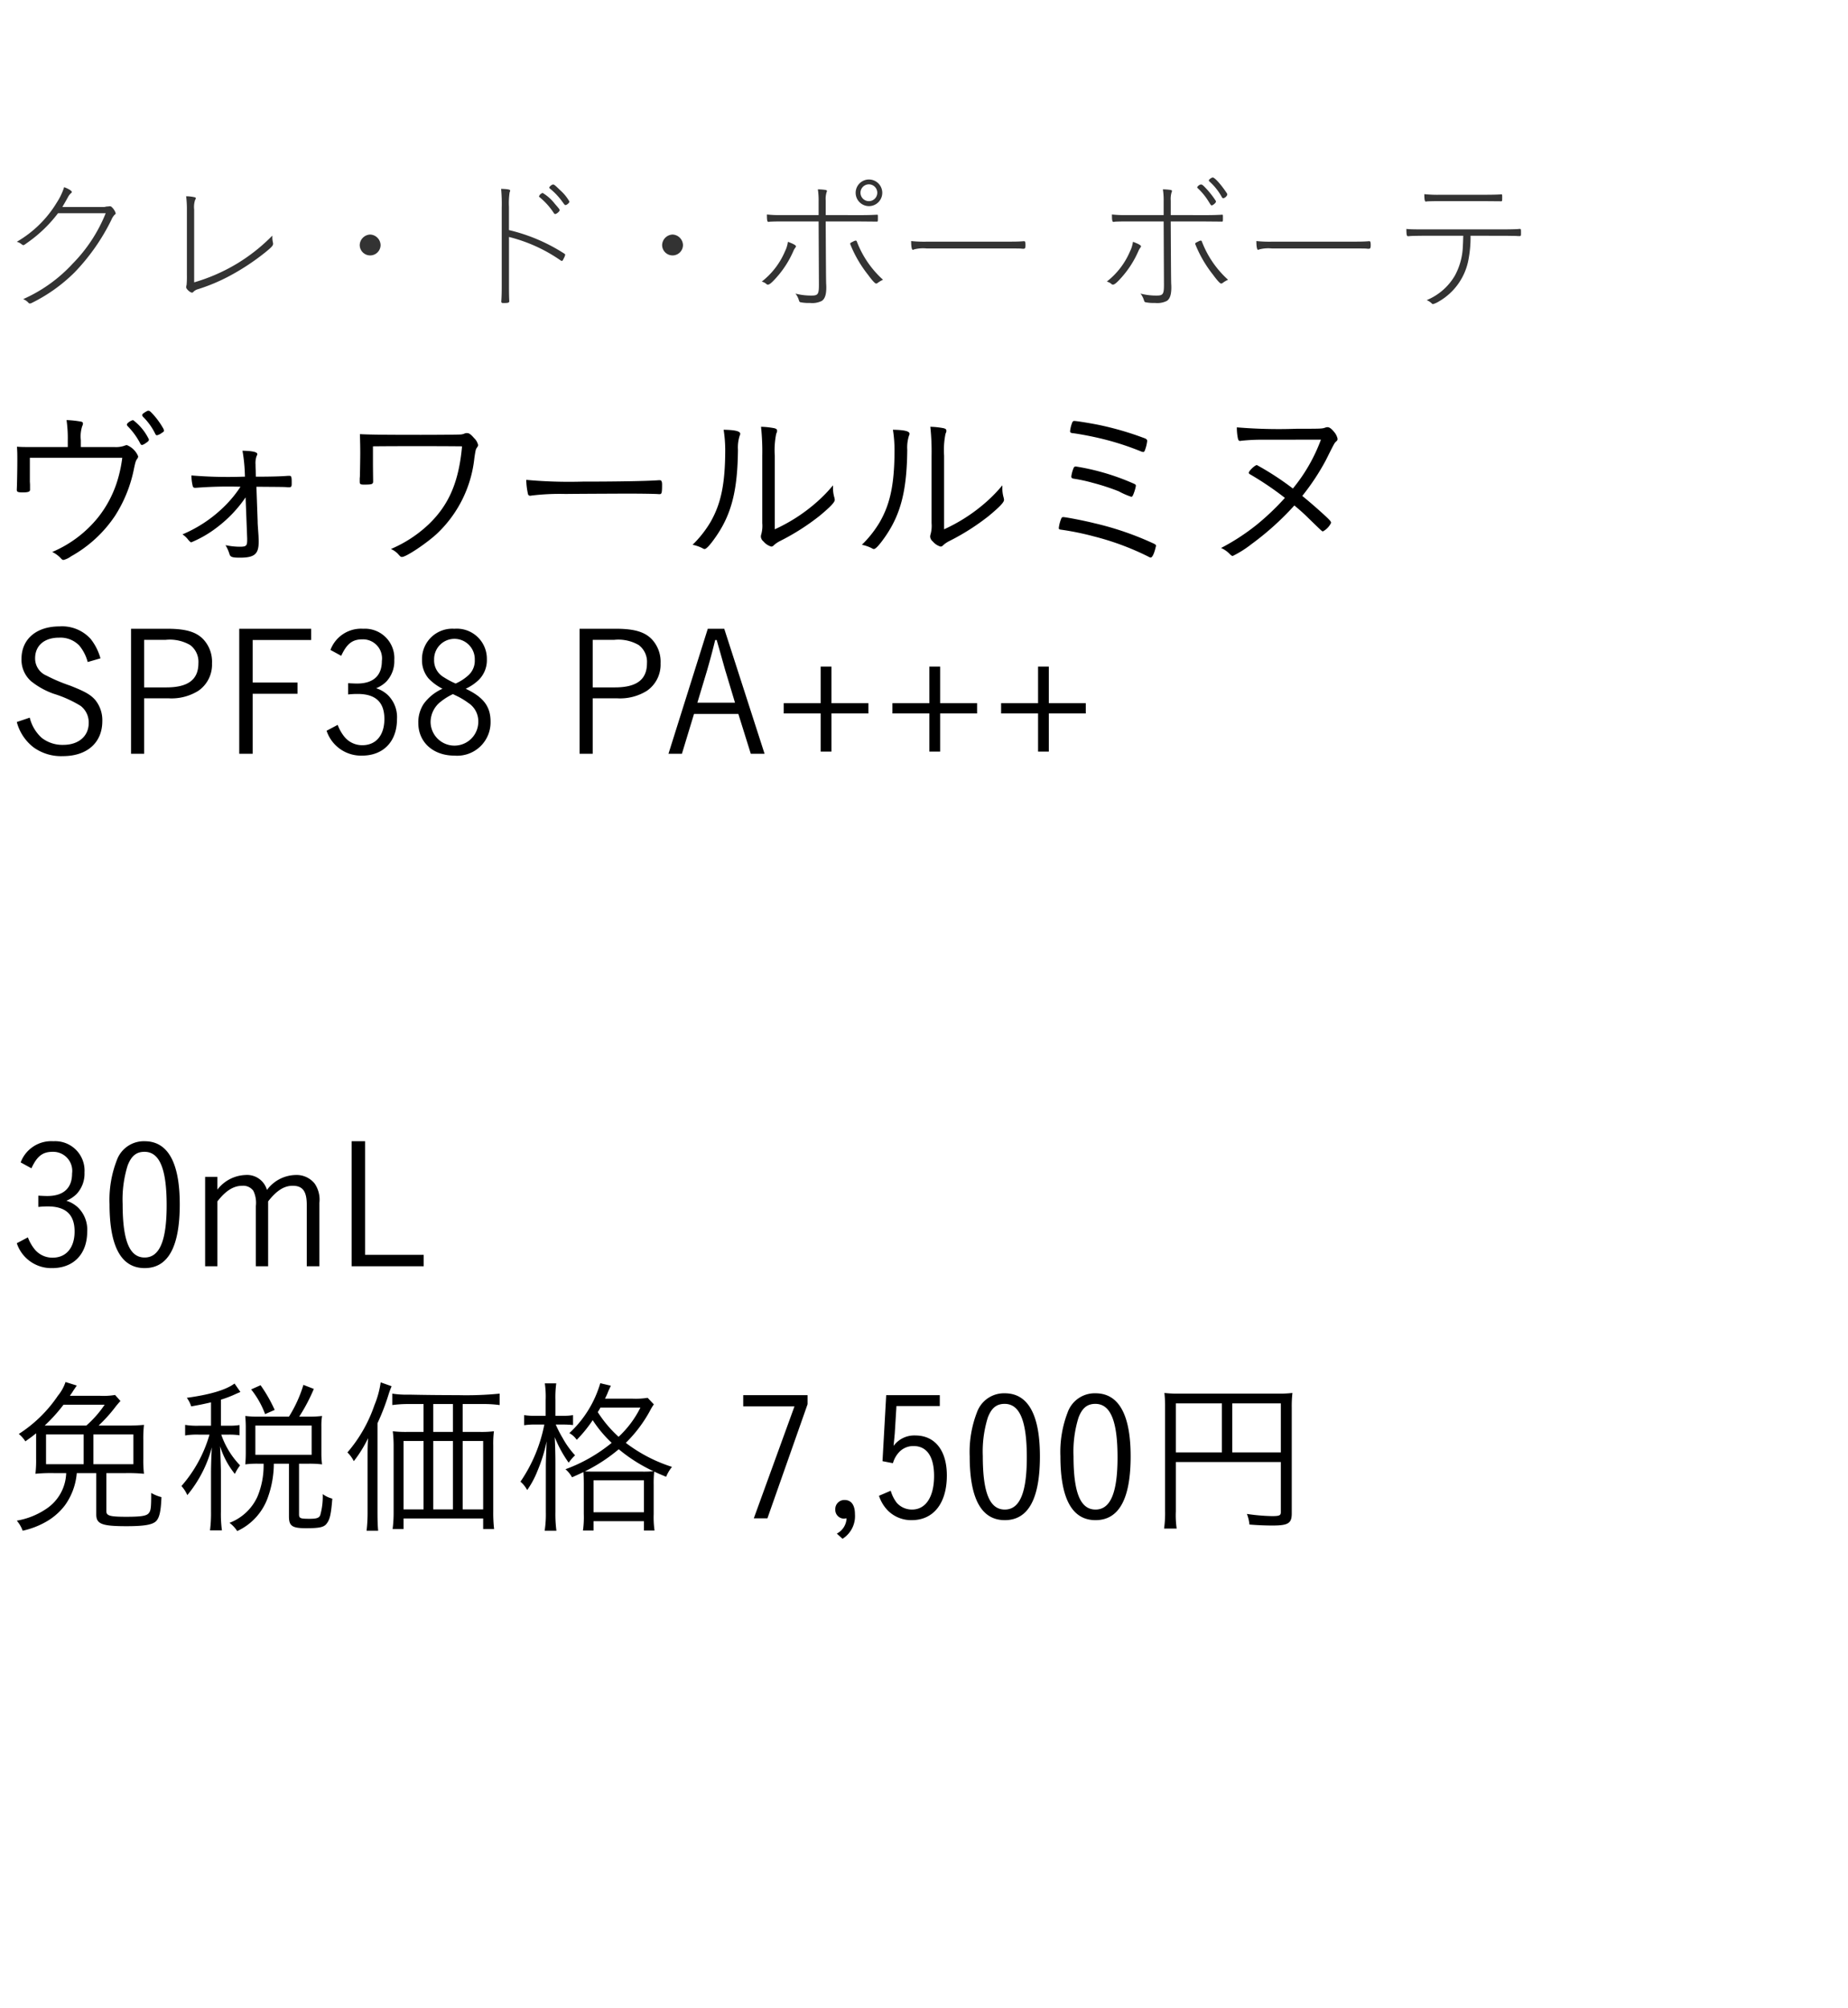 <svg xmlns="http://www.w3.org/2000/svg" width="220" height="239" viewBox="0 0 220 239">
  <g id="bs_detail_06" transform="translate(-20 -1090)">
    <rect id="長方形_7797" data-name="長方形 7797" width="220" height="239" transform="translate(20 1090)" fill="#fff"/>
    <path id="パス_6319" data-name="パス 6319" d="M9.177,5.211H5.271c-1.281,0-1.617,0-2.142-.042.042.714.042.8.042,1.743,0,1.029-.042,3.045-.063,3.3v.105c0,.231.147.294.693.294.651,0,.882-.084.882-.315V9.81c0-.063,0-.231-.021-.462V6.492h11a15.782,15.782,0,0,1-.483,2.394,13.3,13.3,0,0,1-2.394,4.7,14.042,14.042,0,0,1-5.46,4.116,3.326,3.326,0,0,1,1.071.8c.1.1.168.147.273.147a2.5,2.5,0,0,0,.882-.42A15.158,15.158,0,0,0,14.8,13.4,16.186,16.186,0,0,0,17.073,7.71c.168-.777.21-.882.378-1.113a.424.424,0,0,0,.1-.294A2.443,2.443,0,0,0,16.212,4.98a.978.978,0,0,0-.315.084,3.124,3.124,0,0,1-1.155.147H10.731V4.392a3.942,3.942,0,0,1,.168-1.68.7.7,0,0,0,.084-.294c0-.126-.063-.189-.21-.231A12.122,12.122,0,0,0,9.03,2a15.229,15.229,0,0,1,.147,2.415ZM20.559,3.027a9.275,9.275,0,0,0-1.281-1.764C18.984.948,18.9.885,18.753.885c-.063,0-.147.042-.357.168-.273.168-.357.252-.357.357a.341.341,0,0,0,.084.189,7.346,7.346,0,0,1,1.449,2c.084.168.126.21.231.21a1.479,1.479,0,0,0,.525-.252c.294-.189.294-.189.294-.315A.556.556,0,0,0,20.559,3.027ZM16.275,2.4a.279.279,0,0,0-.063.147c0,.042.021.084.084.168a8.538,8.538,0,0,1,1.512,2.079c.063.126.126.168.189.168.1,0,.252-.063.567-.294.189-.126.273-.231.273-.357A6.233,6.233,0,0,0,16.947,2,1.462,1.462,0,0,0,16.275,2.4ZM30.534,16.089v.168c0,.714-.105.819-.9.819a8.132,8.132,0,0,1-1.68-.189,4.769,4.769,0,0,1,.462,1.029c.1.378.315.462,1.26.462,1.722,0,2.226-.42,2.226-1.869,0-.252,0-.294-.021-.777-.1-1.428-.1-1.428-.1-1.68l-.147-4.116c2.478.021,3.129.021,3.507.042a2.694,2.694,0,0,0,.378.021c.252,0,.315-.084.315-.42V9.39c0-.609-.042-.756-.273-.756-.084,0-.147,0-.42.021-.567.042-1.722.084-3.57.084l-.021-.756c-.021-.336-.021-.588-.021-.693a2.549,2.549,0,0,1,.126-1.008c.084-.147.084-.168.084-.231,0-.252-.588-.378-1.764-.4a19.29,19.29,0,0,1,.273,2.52l.021.567h-.21A52.31,52.31,0,0,1,23.9,8.592a5.2,5.2,0,0,0,.147,1.239.261.261,0,0,0,.294.231h.084a49.715,49.715,0,0,1,5.313-.126,13.857,13.857,0,0,1-1.869,2.289,15.875,15.875,0,0,1-5.04,3.381,2.7,2.7,0,0,1,.693.651c.189.21.273.294.357.294a13.448,13.448,0,0,0,3.129-1.827A15.176,15.176,0,0,0,30.345,11.2ZM45.507,6.051V5.127c2.226-.021,3.486-.021,5.229-.021,1.764,0,3.066,0,5.376.021-.378,4.221-1.554,6.972-3.99,9.3a15.117,15.117,0,0,1-4.473,2.919,2.637,2.637,0,0,1,.84.588c.315.357.336.357.483.357.483,0,2.856-1.575,4.137-2.751a14.456,14.456,0,0,0,4.473-9.03c.147-.987.168-1.029.294-1.218.126-.168.147-.231.147-.336a1.645,1.645,0,0,0-.483-.819c-.378-.441-.588-.588-.84-.588a.741.741,0,0,0-.357.084,1.492,1.492,0,0,1-.42.084c-.315.021-2.688.042-4.725.042-4.179,0-6.132-.021-7.245-.084.021.693.042,1.386.042,2.247,0,.483-.021,1.932-.042,2.73,0,.147-.021.252-.021.315v.378c0,.273.084.336.483.336.987,0,1.113-.042,1.113-.4-.021-1.785-.021-1.785-.021-2.163ZM63.756,9.117a8.543,8.543,0,0,0,.21,1.7.247.247,0,0,0,.252.189.522.522,0,0,0,.168-.021,27.778,27.778,0,0,1,4.032-.189c1.785-.021,7.035-.042,7.35-.042,1.449,0,3.339.021,3.759.063h.105c.252,0,.294-.147.294-1.134,0-.378-.084-.525-.273-.525h-.126c-1.176.1-4.872.168-9.093.168A55.93,55.93,0,0,1,63.756,9.117ZM93.345,6.24a9.717,9.717,0,0,1,.168-2.6c.105-.252.105-.252.105-.378,0-.147-.084-.231-.336-.294A9.25,9.25,0,0,0,91.707,2.8a27.912,27.912,0,0,1,.147,3.444v8.022a3.815,3.815,0,0,1-.105,1.281,1.154,1.154,0,0,0-.063.336.822.822,0,0,0,.315.567,1.9,1.9,0,0,0,.924.609.4.4,0,0,0,.294-.147A3.273,3.273,0,0,1,94,16.383a27.413,27.413,0,0,0,4.7-3c1.281-1.071,1.785-1.6,1.785-1.89a2.024,2.024,0,0,0-.042-.252A4.017,4.017,0,0,1,100.275,10V9.768a17.225,17.225,0,0,1-1.911,1.974A20.116,20.116,0,0,1,93.345,15Zm-6.09-3.087a16.014,16.014,0,0,1,.189,2.331c0,4.053-.483,6.447-1.764,8.673a13.2,13.2,0,0,1-2.121,2.688,4.575,4.575,0,0,1,1.2.42.442.442,0,0,0,.231.084c.21,0,.672-.5,1.344-1.47,1.848-2.667,2.583-5.481,2.625-10.353a4.564,4.564,0,0,1,.21-1.68.556.556,0,0,0,.063-.21C89.229,3.321,88.6,3.174,87.255,3.153ZM113.5,6.24a9.717,9.717,0,0,1,.168-2.6c.105-.252.105-.252.105-.378,0-.147-.084-.231-.336-.294a9.25,9.25,0,0,0-1.575-.168,27.912,27.912,0,0,1,.147,3.444v8.022a3.815,3.815,0,0,1-.105,1.281,1.154,1.154,0,0,0-.063.336.822.822,0,0,0,.315.567,1.9,1.9,0,0,0,.924.609.4.4,0,0,0,.294-.147,3.272,3.272,0,0,1,.777-.525,27.413,27.413,0,0,0,4.7-3c1.281-1.071,1.785-1.6,1.785-1.89a2.024,2.024,0,0,0-.042-.252A4.017,4.017,0,0,1,120.435,10V9.768a17.225,17.225,0,0,1-1.911,1.974A20.116,20.116,0,0,1,113.5,15Zm-6.09-3.087a16.014,16.014,0,0,1,.189,2.331c0,4.053-.483,6.447-1.764,8.673a13.2,13.2,0,0,1-2.121,2.688,4.575,4.575,0,0,1,1.2.42.442.442,0,0,0,.231.084c.21,0,.672-.5,1.344-1.47,1.848-2.667,2.583-5.481,2.625-10.353a4.564,4.564,0,0,1,.21-1.68.556.556,0,0,0,.063-.21C109.389,3.321,108.759,3.174,107.415,3.153ZM137.676,4.5c0-.147-.063-.231-.252-.315a36.447,36.447,0,0,0-5.649-1.638c-.966-.189-2.5-.441-2.793-.441-.084,0-.147.042-.21.147a3.827,3.827,0,0,0-.273,1.071c0,.147.084.21.294.231.693.084,1.953.315,2.961.546a32.843,32.843,0,0,1,5.208,1.638,1.031,1.031,0,0,0,.252.063c.084,0,.147-.063.231-.315A4.455,4.455,0,0,0,137.676,4.5Zm-1.344,5.334a.231.231,0,0,0-.126-.21,27.523,27.523,0,0,0-4.179-1.491,26.925,26.925,0,0,0-2.856-.609c-.126,0-.21.063-.273.231a3.983,3.983,0,0,0-.252.945c0,.168.063.231.252.273a18.683,18.683,0,0,1,2.31.5,26.748,26.748,0,0,1,3.087,1.008,9.031,9.031,0,0,0,1.491.651c.1,0,.168-.084.273-.357A4.984,4.984,0,0,0,136.332,9.831Zm-8.652,3.717c-.126,0-.168.042-.231.168a4.3,4.3,0,0,0-.294,1.134c0,.126.063.168.231.189a32.562,32.562,0,0,1,3.927.8,32.093,32.093,0,0,1,6.552,2.436.51.51,0,0,0,.231.084c.189,0,.42-.462.609-1.3a.189.189,0,0,0,.021-.1c0-.105-.063-.147-.21-.231a35.965,35.965,0,0,0-7.14-2.457C130.263,13.989,127.974,13.548,127.68,13.548Zm30.681-9.219a20.061,20.061,0,0,1-3.339,5.817,33.937,33.937,0,0,0-4.284-2.793c-.231,0-.966.693-.966.924,0,.063.042.1.1.147a37.019,37.019,0,0,1,4.2,2.835,29.772,29.772,0,0,1-3.4,3.234,25.989,25.989,0,0,1-4.2,2.73,3.2,3.2,0,0,1,.9.588c.336.336.378.357.5.357a12.565,12.565,0,0,0,2.226-1.407,33.68,33.68,0,0,0,5.1-4.6c.63.525,1.155.987,1.7,1.533,1.6,1.554,1.6,1.554,1.7,1.554a2.244,2.244,0,0,0,.966-1.008c0-.147-.063-.231-.4-.567-.672-.651-2.184-1.974-3.024-2.646a27.641,27.641,0,0,0,2.814-4.263c1.008-2.016,1.008-2.016,1.2-2.2.147-.126.189-.189.189-.336a1.793,1.793,0,0,0-.378-.777c-.357-.441-.588-.609-.84-.609a.822.822,0,0,0-.273.063c-.357.126-.567.126-3.36.126a59.3,59.3,0,0,1-7.14-.168,6.347,6.347,0,0,0,.126,1.323c.063.231.126.294.252.294a.554.554,0,0,0,.147-.021,24.332,24.332,0,0,1,2.562-.126Z" transform="translate(18.892 1138)"/>
    <path id="パス_6303" data-name="パス 6303" d="M11.14,6.68a17.657,17.657,0,0,0,1.94-2.14,9.529,9.529,0,0,1,.66-.78l-.64-.72a8.281,8.281,0,0,1-1.78.1H7.72c.14-.22.2-.28.3-.44.12-.2.14-.22.22-.34l.3-.44L7.2,1.5a5.02,5.02,0,0,1-.9,1.62A16.084,16.084,0,0,1,1.64,7.68a3.918,3.918,0,0,1,.78.88c.62-.44.84-.6,1.28-.96v3.04a14,14,0,0,1-.08,1.78,19.735,19.735,0,0,1,2.16-.08h1.5a5.307,5.307,0,0,1-2.44,4.3A8.881,8.881,0,0,1,1.4,18a3.949,3.949,0,0,1,.7,1.2,9.929,9.929,0,0,0,2.7-1.02,7.416,7.416,0,0,0,2.34-2.02,7.647,7.647,0,0,0,1.4-3.82h2.32v4.92c0,1.14.66,1.4,3.62,1.4,2.12,0,3.1-.18,3.52-.62.38-.4.56-1.18.62-2.84a4.766,4.766,0,0,1-1.22-.5c0,1.76-.04,2.12-.3,2.42-.26.32-.94.42-2.66.42-1.94,0-2.38-.12-2.38-.66V12.34H14.4a20.028,20.028,0,0,1,2.14.08,14,14,0,0,1-.08-1.78V8.38a14.2,14.2,0,0,1,.08-1.78,20.572,20.572,0,0,1-2.2.08Zm-6.42,0A19.3,19.3,0,0,0,6.96,4.2h4.9A12.872,12.872,0,0,1,9.68,6.68Zm5.8,1.06h4.76v3.54H10.52ZM9.36,11.28H4.88V7.74H9.36ZM24.52,6.7H23.06a8.4,8.4,0,0,1-1.62-.1V7.86a8.524,8.524,0,0,1,1.62-.1h1.28A15.932,15.932,0,0,1,21,13.88a4.017,4.017,0,0,1,.7,1.08,14.759,14.759,0,0,0,2.92-5.68c-.06.88-.1,2.32-.1,3.04v4.6a16.092,16.092,0,0,1-.12,2.24h1.42a14.587,14.587,0,0,1-.12-2.24V12c-.06-2.04-.06-2.04-.1-2.86a9.9,9.9,0,0,0,1.76,3.3,5.345,5.345,0,0,1,.62-1.02,9.883,9.883,0,0,1-2.24-3.66h.88a7.9,7.9,0,0,1,1.3.08V6.62a7.749,7.749,0,0,1-1.3.08H25.7V3.6a13.61,13.61,0,0,0,1.86-.72c.32-.14.34-.14.46-.2l-.7-1C26.3,2.44,24.4,3,21.64,3.38a3.282,3.282,0,0,1,.52,1.02c1.12-.2,1.48-.28,2.36-.48ZM30.1,5.62a11.715,11.715,0,0,1-1.5-.08c.04.5.06.9.06,1.34V9.9c0,.5-.02.92-.06,1.4a11,11,0,0,1,1.48-.08h.7a9.608,9.608,0,0,1-.74,3.94,5.982,5.982,0,0,1-3.32,3.1,3.843,3.843,0,0,1,.92.98,6.948,6.948,0,0,0,3.58-3.82,12.1,12.1,0,0,0,.78-4.2h1.8V17.5c0,1.14.38,1.4,2.04,1.4,1.64,0,2.18-.12,2.5-.62.34-.46.48-1.12.62-2.9a3.256,3.256,0,0,1-1.14-.54,8.228,8.228,0,0,1-.3,2.52c-.14.32-.44.42-1.26.42-1.12,0-1.26-.06-1.26-.54V11.22h1.16a12.412,12.412,0,0,1,1.58.08,10.054,10.054,0,0,1-.08-1.38V6.8a7.094,7.094,0,0,1,.08-1.26,12.411,12.411,0,0,1-1.58.08H35.02a20.964,20.964,0,0,0,1.74-3.3l-1.24-.48A15.571,15.571,0,0,1,33.8,5.62Zm-.3,1.06h6.7v3.48H29.8Zm2.3-1.86a17.312,17.312,0,0,0-1.68-2.94l-1.12.5a10.634,10.634,0,0,1,1.66,2.94ZM54.48,7.44V4.12h2.38a14.022,14.022,0,0,1,2.02.12V2.88a39.964,39.964,0,0,1-4.96.18c-2.02,0-3.94-.02-5.82-.06a11.009,11.009,0,0,1-2-.12V4.24a14.109,14.109,0,0,1,2-.12h1.72V7.44H47.88a13.168,13.168,0,0,1-1.72-.08,14.6,14.6,0,0,1,.1,1.74v7.88A15.243,15.243,0,0,1,46.14,19h1.3V17.74h9.48V19h1.3a17.2,17.2,0,0,1-.1-2.1V9.04a11.942,11.942,0,0,1,.08-1.68,12.083,12.083,0,0,1-1.7.08Zm-1.16,0H50.98V4.12h2.34Zm-3.5,1.08v8.14H47.44V8.52Zm1.16,0h2.34v8.14H50.98Zm3.5,0h2.44v8.14H54.48ZM43.16,16.9a18.582,18.582,0,0,1-.12,2.3h1.38c-.06-.6-.08-1.3-.08-2.26V6.4a26.455,26.455,0,0,0,1.3-3.36A10.541,10.541,0,0,1,46.02,2l-1.3-.46a11.08,11.08,0,0,1-.74,2.7,17.033,17.033,0,0,1-3.22,5.64,3.865,3.865,0,0,1,.76,1.04,14.9,14.9,0,0,0,1.7-2.74c-.06.9-.06,1.32-.06,2.3ZM71.42,3.48a6.9,6.9,0,0,0,.38-.84c.18-.42.26-.56.32-.7l-1.26-.3a13.062,13.062,0,0,1-3.68,5.94,2.592,2.592,0,0,1,.88.8,15.878,15.878,0,0,0,1.9-2.34,14.682,14.682,0,0,0,2.26,2.7,18.913,18.913,0,0,1-5.5,3.14,3.507,3.507,0,0,1,.78.96c.68-.3.84-.38,1.36-.62.02.38.04.72.04,1.56v3.46a11.349,11.349,0,0,1-.1,1.94h1.26V18.06h6v1.12h1.26a11.33,11.33,0,0,1-.1-1.96V13.76a13.775,13.775,0,0,1,.06-1.6c.34.16.56.26,1.42.62a4.714,4.714,0,0,1,.7-1.18,18.124,18.124,0,0,1-5.5-2.86,16.109,16.109,0,0,0,2.88-3.82,5.822,5.822,0,0,1,.46-.76l-.74-.78a9.254,9.254,0,0,1-1.82.1Zm4.22,1.06a12.012,12.012,0,0,1-2.6,3.48,14.586,14.586,0,0,1-2.48-2.94,5.417,5.417,0,0,0,.32-.54Zm-5.26,7.62c-.8,0-.92,0-1.36-.02A19.608,19.608,0,0,0,73.06,9.5a18.847,18.847,0,0,0,4.14,2.62,13.6,13.6,0,0,1-1.48.04Zm-.32,1.04h6V17h-6Zm-5.7-7.68H63.18a8.046,8.046,0,0,1-1.38-.08v1.2a8.663,8.663,0,0,1,1.38-.08H64.2a18.175,18.175,0,0,1-2.84,6.8,3.449,3.449,0,0,1,.8,1,10.687,10.687,0,0,0,1.2-2.22,19.1,19.1,0,0,0,1.12-3.58c-.06,1.38-.1,2.34-.1,3v5.42a12.837,12.837,0,0,1-.14,2.22h1.4a15.008,15.008,0,0,1-.12-2.22V11.16c0-.88-.02-1.94-.08-3.1A14.421,14.421,0,0,0,67.1,11.1a5.881,5.881,0,0,1,.76-.88,10.176,10.176,0,0,1-1.48-2.06,13.355,13.355,0,0,1-.82-1.6h.84a11.316,11.316,0,0,1,1.22.06V5.44a7.032,7.032,0,0,1-1.22.08h-.88V3.64a12.5,12.5,0,0,1,.1-1.98H64.26a11.029,11.029,0,0,1,.1,1.98ZM87.88,3.06V4.4h6.1L89.14,17.72h1.62L95.54,4.14V3.06ZM99.7,20.16a3.179,3.179,0,0,0,1.48-2.92c0-1.1-.44-1.7-1.24-1.7a1.077,1.077,0,0,0-1.1,1.12,1.044,1.044,0,0,0,1.02,1.1c.04,0,.18-.02.32-.04a2.127,2.127,0,0,1-1.16,1.82Zm11.58-17.1H104.9l-.44,7.86,1.24.24a3.207,3.207,0,0,1,.78-1.36,2.309,2.309,0,0,1,1.68-.68c1.58,0,2.44,1.26,2.44,3.56,0,2.5-1,4-2.62,4a2.416,2.416,0,0,1-1.82-.8,4.283,4.283,0,0,1-.72-1.44l-1.4.6a4.5,4.5,0,0,0,1.06,1.76,3.923,3.923,0,0,0,2.84,1.14c2.6,0,4.18-2.02,4.18-5.32,0-2.98-1.42-4.76-3.76-4.76a3.052,3.052,0,0,0-2.58,1.24c.04-.44.12-1.24.14-1.48l.2-3.26h5.16Zm11.92,7.28c0-4.96-1.42-7.5-4.18-7.5a3.414,3.414,0,0,0-3.32,2.28,13.041,13.041,0,0,0-.86,5.22c0,5.06,1.4,7.6,4.18,7.6C121.82,17.94,123.2,15.4,123.2,10.34Zm-1.56.12c0,4.22-.84,6.22-2.62,6.22-1.8,0-2.62-2-2.62-6.36a13.584,13.584,0,0,1,.6-4.6c.44-1.14,1.04-1.62,2-1.62C120.8,4.1,121.64,6.12,121.64,10.46ZM134,10.34c0-4.96-1.42-7.5-4.18-7.5a3.414,3.414,0,0,0-3.32,2.28,13.041,13.041,0,0,0-.86,5.22c0,5.06,1.4,7.6,4.18,7.6C132.62,17.94,134,15.4,134,10.34Zm-1.56.12c0,4.22-.84,6.22-2.62,6.22-1.8,0-2.62-2-2.62-6.36a13.584,13.584,0,0,1,.6-4.6c.44-1.14,1.04-1.62,2-1.62C131.6,4.1,132.44,6.12,132.44,10.46Zm6.94.56h12.5V17c0,.38-.18.46-1.04.46a22.632,22.632,0,0,1-3-.26,4.462,4.462,0,0,1,.3,1.26c.9.08,1.92.12,2.72.12,1.9,0,2.32-.26,2.32-1.44V4.56a14.263,14.263,0,0,1,.08-1.76,13.562,13.562,0,0,1-1.8.08H139.78a13.656,13.656,0,0,1-1.76-.08,13.83,13.83,0,0,1,.08,1.7V16.84a13.033,13.033,0,0,1-.12,2.1h1.5a10.986,10.986,0,0,1-.1-2.04Zm5.48-1.14h-5.48V4.04h5.48Zm1.24,0V4.04h5.78V9.88Z" transform="translate(20.6 1253)"/>
    <path id="パス_6308" data-name="パス 6308" d="M3.14,10.66a10.2,10.2,0,0,1,1.14-.06c2.14,0,3.18.98,3.18,2.98,0,1.94-1,3.12-2.62,3.12a2.719,2.719,0,0,1-2.2-1.08,5.071,5.071,0,0,1-.74-1.34l-1.32.7A4.316,4.316,0,0,0,4.8,17.94c2.54,0,4.16-1.68,4.16-4.34a3.681,3.681,0,0,0-1.1-2.88,3.63,3.63,0,0,0-1.38-.8,3.664,3.664,0,0,0,1.22-.8,3.54,3.54,0,0,0,.94-2.56,3.5,3.5,0,0,0-3.7-3.72,3.888,3.888,0,0,0-3.9,2.52l1.28.7C3,4.6,3.66,4.1,4.86,4.1a2.269,2.269,0,0,1,2.3,2.58c0,1.74-1.02,2.68-2.94,2.68-.32,0-.68-.02-1.08-.04Zm16.84-.32c0-4.96-1.42-7.5-4.18-7.5a3.414,3.414,0,0,0-3.32,2.28,13.041,13.041,0,0,0-.86,5.22c0,5.06,1.4,7.6,4.18,7.6C18.6,17.94,19.98,15.4,19.98,10.34Zm-1.56.12c0,4.22-.84,6.22-2.62,6.22-1.8,0-2.62-2-2.62-6.36a13.584,13.584,0,0,1,.6-4.6c.44-1.14,1.04-1.62,2-1.62C17.58,4.1,18.42,6.12,18.42,10.46Zm6.04-3.38H23V17.72h1.46V10c1-1.28,1.92-1.86,2.98-1.86a1.486,1.486,0,0,1,1.3.6,3.261,3.261,0,0,1,.3,1.8v7.18H30.5V10c1-1.28,1.9-1.86,2.92-1.86,1.2,0,1.68.66,1.68,2.28v7.3h1.5V10.2a3.385,3.385,0,0,0-.56-2.32,2.762,2.762,0,0,0-2.3-1.02,4.341,4.341,0,0,0-3.38,1.78A2.457,2.457,0,0,0,27.8,6.86,4.409,4.409,0,0,0,24.46,8.6ZM42.04,2.84h-1.6V17.72h8.58V16.36H42.04Z" transform="translate(21.42 1222.999)"/>
    <path id="パス_6323" data-name="パス 6323" d="M13.518,5.38a18.206,18.206,0,0,1-3.924,5.994,17.8,17.8,0,0,1-5.9,4.23,1.863,1.863,0,0,1,.54.342c.126.144.18.18.252.18a.654.654,0,0,0,.2-.054,19.342,19.342,0,0,0,5.13-3.654A24.616,24.616,0,0,0,14.184,6.19a2.066,2.066,0,0,1,.378-.612c.126-.09.144-.126.144-.2a1.689,1.689,0,0,0-.54-.792l-.108-.036H13.95l-.09.018-.252.018-.252.054h-5c.216-.378.342-.576.738-1.3A1.71,1.71,0,0,1,9.378,3c.09-.072.108-.108.108-.144,0-.144-.414-.4-.918-.576A7.442,7.442,0,0,1,7.7,4.1a13.369,13.369,0,0,1-4.77,4.68,1.41,1.41,0,0,1,.522.252c.162.126.2.144.27.144s.072,0,.72-.468a16.184,16.184,0,0,0,3.4-3.33Zm10.53-.45a2.679,2.679,0,0,1,.108-1.116.509.509,0,0,0,.09-.216c0-.054-.054-.108-.162-.126a4.392,4.392,0,0,0-.99-.108A12.458,12.458,0,0,1,23.184,5v7.74a10.786,10.786,0,0,1-.036,1.17,1.623,1.623,0,0,0-.054.27c0,.216.468.648.7.648a.191.191,0,0,0,.162-.09,1.244,1.244,0,0,1,.576-.324,21.9,21.9,0,0,0,3.69-1.548A27.5,27.5,0,0,0,32.436,10.1c.828-.666,1.008-.864,1.008-1.08a.555.555,0,0,0-.018-.162,2.564,2.564,0,0,1-.072-.612v-.2a21.4,21.4,0,0,1-4.23,3.348,21.556,21.556,0,0,1-5.076,2.214ZM45,7.918A1.294,1.294,0,0,0,43.758,9.16a1.242,1.242,0,1,0,2.484,0A1.294,1.294,0,0,0,45,7.918ZM61.524,4.606A8.618,8.618,0,0,1,61.6,2.914a1.137,1.137,0,0,0,.072-.234c0-.126-.36-.18-1.08-.2a19.247,19.247,0,0,1,.072,2.232v8.82c0,1.206,0,1.53-.054,2.412.036.09.09.126.216.126.63,0,.72-.036.738-.216-.036-.7-.036-1.062-.036-2.394V8.206A18.639,18.639,0,0,1,67.68,11a.287.287,0,0,0,.144.054c.054,0,.108-.036.18-.216a1.988,1.988,0,0,0,.216-.5c0-.054-.036-.108-.126-.162a21.045,21.045,0,0,0-6.57-2.79ZM66.33,2.32c0,.054.018.09.09.144a7.948,7.948,0,0,1,1.368,1.422c.378.522.378.522.468.522.162,0,.468-.27.468-.414a5.216,5.216,0,0,0-1.1-1.35c-.612-.594-.72-.684-.846-.684C66.636,1.96,66.33,2.212,66.33,2.32Zm-.792.648a.637.637,0,0,0-.432.4c0,.054.018.072.072.108a8.347,8.347,0,0,1,1.692,1.89c.054.072.09.108.162.108.162,0,.522-.306.522-.45,0-.108-.072-.2-.576-.774A5.158,5.158,0,0,0,65.538,2.968ZM81,7.918A1.294,1.294,0,0,0,79.758,9.16a1.242,1.242,0,1,0,2.484,0A1.294,1.294,0,0,0,81,7.918ZM105.966,2.95a1.584,1.584,0,1,0-3.168,0,1.584,1.584,0,0,0,3.168,0Zm-.594,0a1,1,0,1,1-.99-1.008A1,1,0,0,1,105.372,2.95ZM99.234,5.6V3.886a2.751,2.751,0,0,1,.108-1.026.194.194,0,0,0,.036-.126c0-.072-.036-.09-.162-.126a7.042,7.042,0,0,0-.918-.072,8.635,8.635,0,0,1,.09,1.44V5.6H93.96a13.039,13.039,0,0,1-1.728-.072c0,.684.036.882.18.882a.579.579,0,0,0,.144-.018c.162-.018.864-.036,1.44-.036h4.392l.036,7.524c0,1.134-.108,1.3-.864,1.3a7.314,7.314,0,0,1-1.926-.234,2.463,2.463,0,0,1,.414.81c.036.126.072.18.162.216a5.128,5.128,0,0,0,1.17.09,2.531,2.531,0,0,0,1.4-.252c.36-.252.522-.756.522-1.584,0-.09,0-.252-.018-.486-.018-.936-.018-.936-.054-7.38h4l2.088.018c.126,0,.126,0,.126-.5,0-.306,0-.324-.09-.324-.63.036-1.116.054-2.124.054Zm6.822,7.7a11.777,11.777,0,0,1-3.132-4.59.136.136,0,0,0-.126-.072.825.825,0,0,0-.288.108c-.306.144-.36.18-.36.252v.054a14.4,14.4,0,0,0,2.106,3.636c.5.684.846,1.062.972,1.062a.29.29,0,0,0,.162-.054A3.278,3.278,0,0,1,106.056,13.3ZM94.734,8.782A3.635,3.635,0,0,1,94.392,9.9a9.023,9.023,0,0,1-2.772,3.618,1.425,1.425,0,0,1,.468.216c.162.144.18.144.27.144.18,0,.45-.216,1.026-.864a11.739,11.739,0,0,0,2-3.132,1.829,1.829,0,0,1,.2-.36c.072-.09.108-.144.108-.2C95.688,9.2,95.418,9.034,94.734,8.782Zm16.578-.018a14.886,14.886,0,0,1-1.908-.072c0,.648.072,1.044.2,1.044a.414.414,0,0,0,.162-.054,4.278,4.278,0,0,1,1.476-.108h8.73c1.692,0,2.3,0,2.538.018a1.662,1.662,0,0,0,.27.018c.18,0,.234-.09.234-.414,0-.378-.036-.486-.162-.486H122.8c-.63.054-1.062.054-2.79.054Zm33.624-7.146a6.99,6.99,0,0,1,1.44,1.818c.054.108.126.162.18.162a.662.662,0,0,0,.486-.432A.342.342,0,0,0,146.988,3c-.666-1.008-1.44-1.872-1.674-1.872-.144,0-.468.234-.468.342C144.846,1.528,144.864,1.564,144.936,1.618Zm.72,2.268a10.631,10.631,0,0,0-1.044-1.35c-.432-.468-.558-.576-.7-.576-.162,0-.45.216-.45.36,0,.018.018.054.072.09a7.675,7.675,0,0,1,1.242,1.512c.324.522.324.522.414.522.144,0,.5-.306.5-.432A.194.194,0,0,0,145.656,3.886ZM140.31,5.6V3.886a2.751,2.751,0,0,1,.108-1.026.194.194,0,0,0,.036-.126c0-.072-.036-.09-.162-.126a7.042,7.042,0,0,0-.918-.072,8.634,8.634,0,0,1,.09,1.44V5.6h-4.428a13.039,13.039,0,0,1-1.728-.072c0,.684.036.882.18.882a.579.579,0,0,0,.144-.018c.162-.018.864-.036,1.44-.036h4.392l.036,7.524c0,1.134-.108,1.3-.864,1.3a7.314,7.314,0,0,1-1.926-.234,2.463,2.463,0,0,1,.414.81c.036.126.072.18.162.216a5.128,5.128,0,0,0,1.17.09,2.531,2.531,0,0,0,1.4-.252c.36-.252.522-.756.522-1.584,0-.09,0-.252-.018-.486-.018-.936-.018-.936-.054-7.38h4l2.088.018c.126,0,.126,0,.126-.5,0-.306,0-.324-.09-.324-.63.036-1.116.054-2.124.054Zm6.822,7.7A11.776,11.776,0,0,1,144,8.71a.136.136,0,0,0-.126-.072.825.825,0,0,0-.288.108c-.306.144-.36.18-.36.252v.054a14.4,14.4,0,0,0,2.106,3.636c.5.684.846,1.062.972,1.062a.29.29,0,0,0,.162-.054A3.278,3.278,0,0,1,147.132,13.3ZM135.81,8.782a3.634,3.634,0,0,1-.342,1.116,9.023,9.023,0,0,1-2.772,3.618,1.425,1.425,0,0,1,.468.216c.162.144.18.144.27.144.18,0,.45-.216,1.026-.864a11.738,11.738,0,0,0,2-3.132,1.83,1.83,0,0,1,.2-.36c.072-.09.108-.144.108-.2C136.764,9.2,136.494,9.034,135.81,8.782Zm16.6-.018a14.886,14.886,0,0,1-1.908-.072c0,.648.072,1.044.2,1.044a.414.414,0,0,0,.162-.054,4.278,4.278,0,0,1,1.476-.108h8.73c1.692,0,2.3,0,2.538.018a1.662,1.662,0,0,0,.27.018c.18,0,.234-.09.234-.414,0-.378-.036-.486-.162-.486h-.054c-.63.054-1.062.054-2.79.054Zm27.45-.7c.54,0,1.224.018,1.53.018a3.662,3.662,0,0,0,.4.018c.216,0,.216,0,.216-.45,0-.36-.018-.4-.108-.4a1.752,1.752,0,0,0-.288.018c-.288.018-.936.036-1.8.036h-8.82c-1.71,0-2.07,0-2.628-.054,0,.648.036.864.18.864a1.989,1.989,0,0,0,.288-.018c.252-.018,1.044-.036,2.142-.036h4.158c-.018.774-.036,1.008-.054,1.4a7.837,7.837,0,0,1-.954,3.366,6.959,6.959,0,0,1-3.348,2.9,1.773,1.773,0,0,1,.594.378.219.219,0,0,0,.18.09,2.857,2.857,0,0,0,.7-.324A7.26,7.26,0,0,0,175.77,10.8,14,14,0,0,0,176,8.062ZM177.534,3.94l2.088.018c.144,0,.144,0,.144-.54,0-.234-.018-.288-.09-.288h-.036c-.216.036-1.116.054-2.106.054H172.44a15.952,15.952,0,0,1-1.944-.072c0,.648.054.882.18.882a.315.315,0,0,0,.09-.018c.18-.018.882-.036,1.494-.036Z" transform="translate(19.066 1110)" fill="#333"/>
    <path id="パス_6315" data-name="パス 6315" d="M10.58,6.36a6.584,6.584,0,0,0-1.16-2.3A4.583,4.583,0,0,0,5.7,2.56c-2.76,0-4.52,1.52-4.52,3.86A3.392,3.392,0,0,0,2.34,9.1a9.169,9.169,0,0,0,2.68,1.48,13.973,13.973,0,0,1,3.2,1.44,2.479,2.479,0,0,1,.96,2.04c0,1.56-1.2,2.6-3.02,2.6a4,4,0,0,1-2.58-.84,4.762,4.762,0,0,1-1.42-2.4l-1.54.52a5.6,5.6,0,0,0,2,3.02A5.6,5.6,0,0,0,6.12,18c2.86,0,4.68-1.6,4.68-4.16a3.8,3.8,0,0,0-.84-2.52c-.54-.62-1.18-1-3.02-1.72A19.828,19.828,0,0,1,4.16,8.42,2.211,2.211,0,0,1,2.8,6.36C2.8,4.84,3.9,3.9,5.64,3.9a3.118,3.118,0,0,1,2.42.94,5.134,5.134,0,0,1,1,1.96Zm3.64-3.52V17.72h1.56v-6.6H18.7a6.036,6.036,0,0,0,3.54-.9,3.784,3.784,0,0,0,1.62-3.26A3.909,3.909,0,0,0,23,4.3c-.84-1.04-2.14-1.46-4.44-1.46Zm1.56,6.98V4.16h2.56a4.826,4.826,0,0,1,2.92.62,2.492,2.492,0,0,1,.98,2.16c0,1.96-1.24,2.88-3.82,2.88ZM27.1,2.84V17.72h1.6V10.58h5.34V9.24H28.7V4.18h6.96V2.84Zm12.96,7.82a10.2,10.2,0,0,1,1.14-.06c2.14,0,3.18.98,3.18,2.98,0,1.94-1,3.12-2.62,3.12a2.719,2.719,0,0,1-2.2-1.08,5.071,5.071,0,0,1-.74-1.34l-1.32.7a4.316,4.316,0,0,0,4.22,2.96c2.54,0,4.16-1.68,4.16-4.34a3.681,3.681,0,0,0-1.1-2.88,3.63,3.63,0,0,0-1.38-.8,3.664,3.664,0,0,0,1.22-.8,3.54,3.54,0,0,0,.94-2.56,3.5,3.5,0,0,0-3.7-3.72,3.888,3.888,0,0,0-3.9,2.52l1.28.7c.68-1.46,1.34-1.96,2.54-1.96a2.269,2.269,0,0,1,2.3,2.58c0,1.74-1.02,2.68-2.94,2.68-.32,0-.68-.02-1.08-.04Zm14-.68a5.563,5.563,0,0,0,1.56-1.06,3.3,3.3,0,0,0,.96-2.46,3.575,3.575,0,0,0-3.86-3.62,3.61,3.61,0,0,0-3.86,3.68,3.316,3.316,0,0,0,.8,2.26,6.217,6.217,0,0,0,1.64,1.2,5.545,5.545,0,0,0-2.24,1.8,3.975,3.975,0,0,0-.64,2.28c0,2.28,1.76,3.88,4.3,3.88a3.973,3.973,0,0,0,4.3-4.06C57.02,12.1,56.18,10.98,54.06,9.98Zm-1.2-.62a9.668,9.668,0,0,1-1.42-.76A2.3,2.3,0,0,1,50.3,6.52a2.421,2.421,0,1,1,4.84.02,2.321,2.321,0,0,1-.7,1.78A5.529,5.529,0,0,1,52.86,9.36Zm-.32,1.26s.5.24.7.34a8.525,8.525,0,0,1,1.12.7,2.6,2.6,0,0,1,1.2,2.24,2.84,2.84,0,0,1-5.68.02,3.09,3.09,0,0,1,1.26-2.44A6.967,6.967,0,0,1,52.54,10.62ZM67.62,2.84V17.72h1.56v-6.6H72.1a6.036,6.036,0,0,0,3.54-.9,3.784,3.784,0,0,0,1.62-3.26A3.909,3.909,0,0,0,76.4,4.3c-.84-1.04-2.14-1.46-4.44-1.46Zm1.56,6.98V4.16h2.56a4.826,4.826,0,0,1,2.92.62,2.492,2.492,0,0,1,.98,2.16c0,1.96-1.24,2.88-3.82,2.88Zm12.06,3.16h5.28L88,17.72h1.64L84.84,2.84H82.88L78.2,17.72h1.6Zm.4-1.34,1.12-3.72c.28-.96.68-2.4,1-3.74h.18c.72,2.52,1.06,3.78,1.08,3.8l1.1,3.66Zm10.28,1.28h4.4v4.54H97.6V12.92H102V11.7H97.6V7.34H96.32V11.7h-4.4Zm12.94,0h4.4v4.54h1.28V12.92h4.4V11.7h-4.4V7.34h-1.28V11.7h-4.4Zm12.94,0h4.4v4.54h1.28V12.92h4.4V11.7h-4.4V7.34H122.2V11.7h-4.4Z" transform="translate(21.38 1162)"/>
  </g>
</svg>
